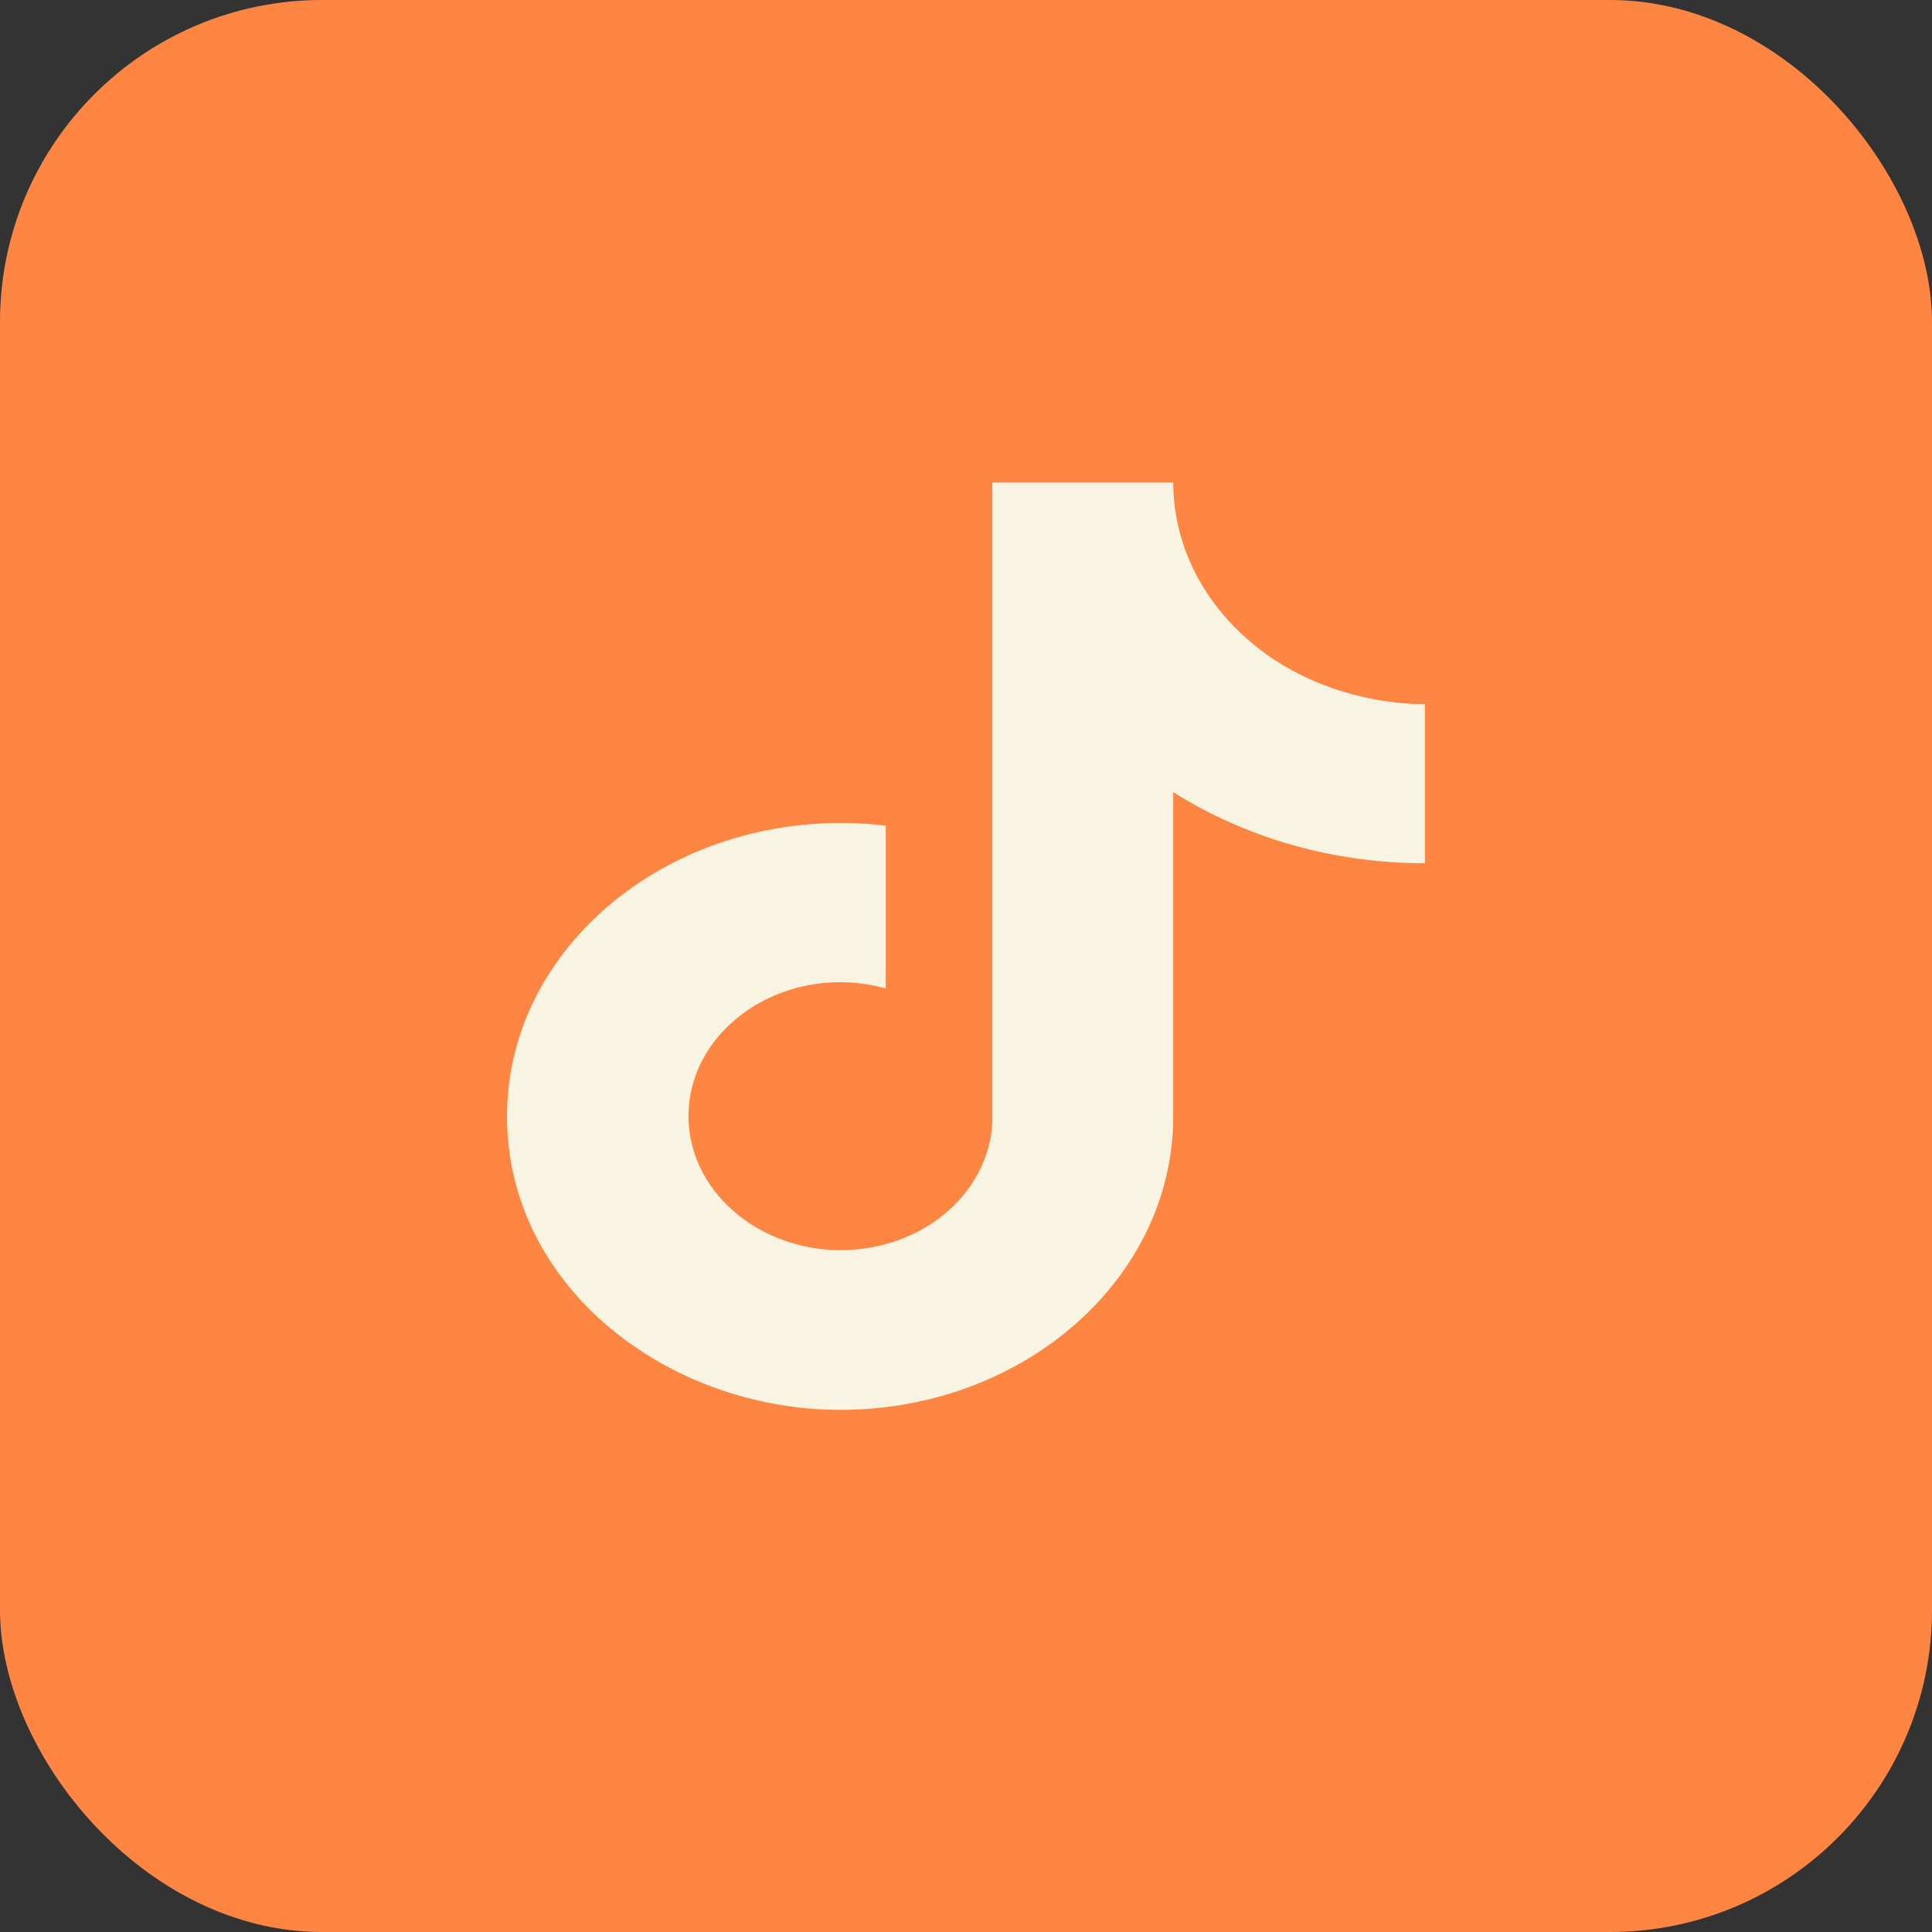 <svg width="48" height="48" viewBox="0 0 48 48" fill="none" xmlns="http://www.w3.org/2000/svg">
<rect x="0" y="0" width="48" height="48" fill="#333333" stroke="none"/>
<rect width="48" height="48" rx="8" fill="#FF8542"/>
<g clip-path="url(#clip0_127_377)">
<path d="M30.691 15.597C29.697 14.598 29.149 13.316 29.149 11.988H24.654V27.86C24.62 28.719 24.208 29.532 23.505 30.129C22.802 30.726 21.864 31.06 20.887 31.06C18.822 31.06 17.105 29.575 17.105 27.732C17.105 25.53 19.52 23.879 22.007 24.557V20.513C16.989 19.924 12.596 23.354 12.596 27.732C12.596 31.994 16.611 35.028 20.873 35.028C25.44 35.028 29.149 31.764 29.149 27.732V19.681C30.972 20.832 33.16 21.45 35.404 21.447V17.492C35.404 17.492 32.669 17.607 30.691 15.597Z" fill="#F9F4E1"/>
</g>
<defs>
<clipPath id="clip0_127_377">
<rect width="24" height="24" fill="white" transform="translate(12 11.691)"/>
</clipPath>
</defs>
</svg>

